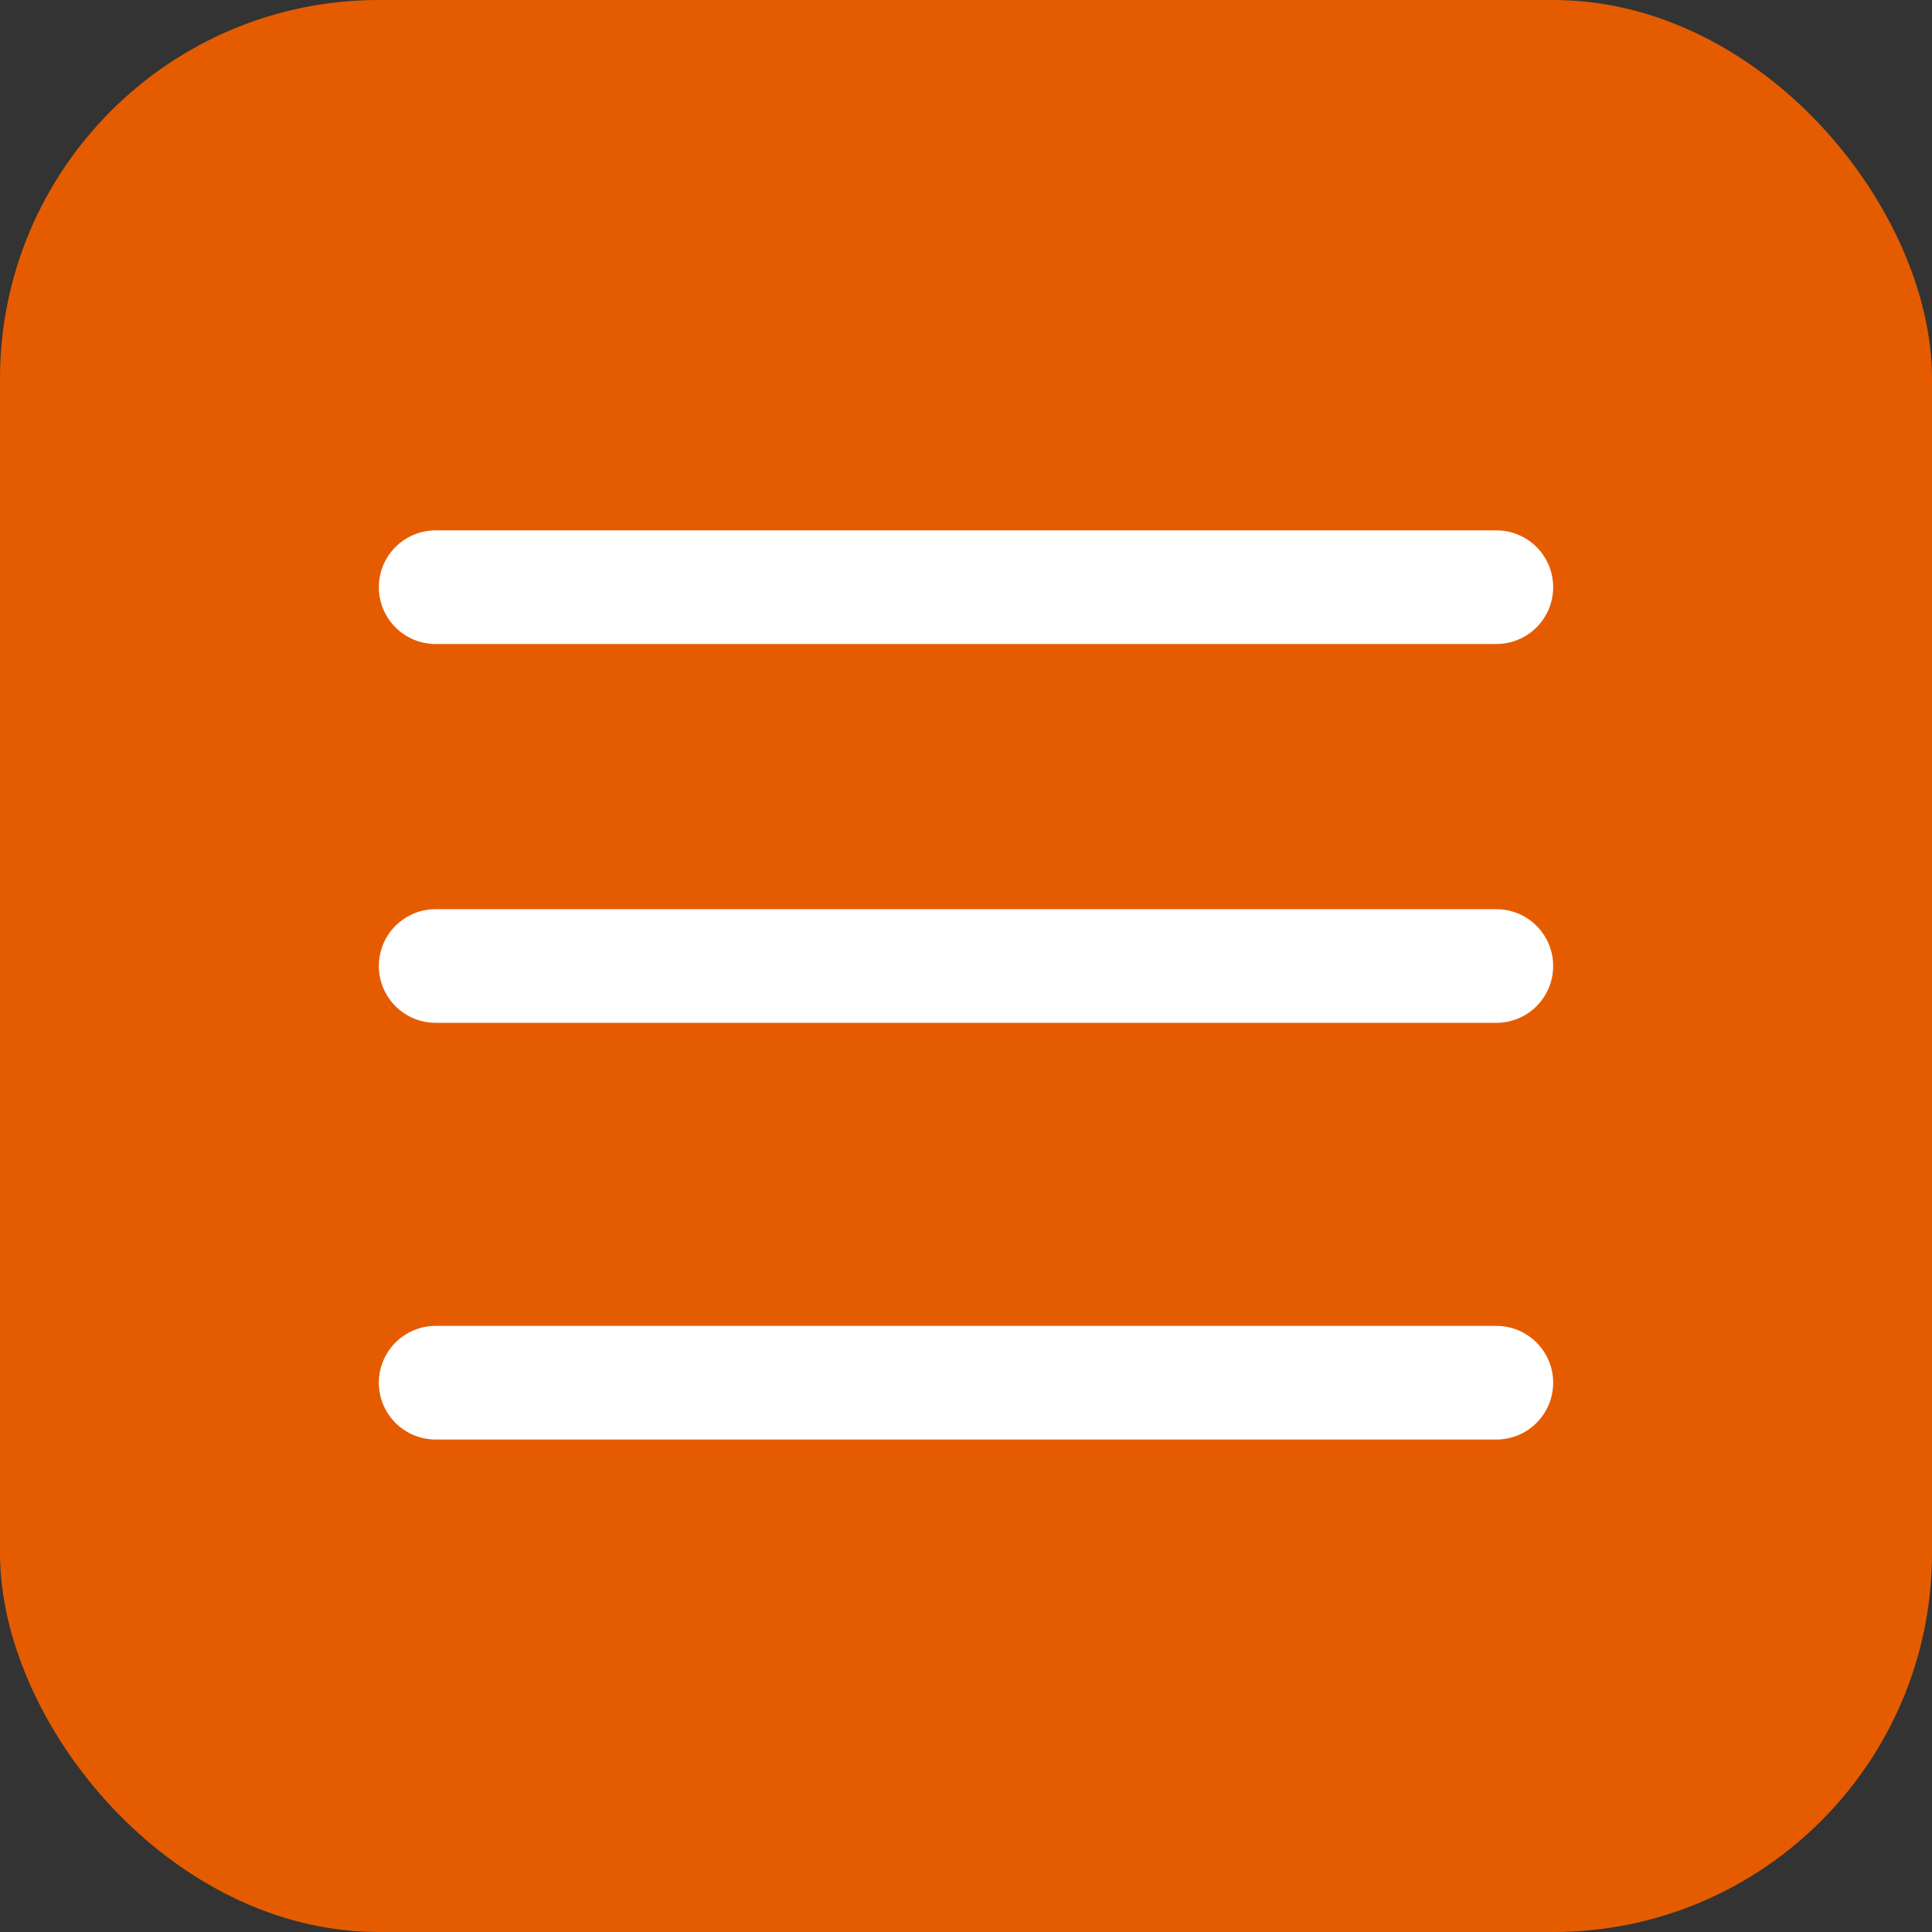 <svg width="236" height="236" viewBox="0 0 236 236" fill="none" xmlns="http://www.w3.org/2000/svg">
<rect x="0" y="0" width="236" height="236" fill="#333333" stroke="none"/>
<g id="hamburger" clip-path="url(#clip0_2006_93)">
<g id="hamburger_2">
<rect id="Rectangle 26" width="236" height="236" rx="46.275" fill="#E55C00"/>
<line id="Line 1" x1="53.216" y1="71.726" x2="182.784" y2="71.726" stroke="white" stroke-width="13.882" stroke-linecap="round"/>
<line id="Line 2" x1="53.216" y1="118" x2="182.784" y2="118" stroke="white" stroke-width="13.882" stroke-linecap="round"/>
<line id="Line 3" x1="53.216" y1="168.902" x2="182.784" y2="168.902" stroke="white" stroke-width="13.882" stroke-linecap="round"/>
</g>
</g>
<defs>
<clipPath id="clip0_2006_93">
<rect width="236" height="236" fill="white"/>
</clipPath>
</defs>
</svg>

